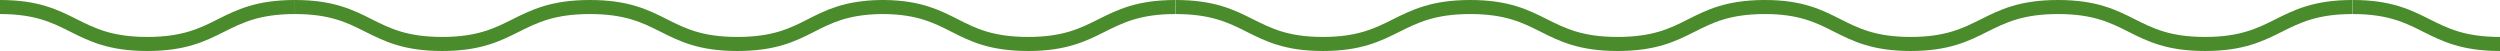 <svg xmlns="http://www.w3.org/2000/svg" viewBox="0 0 178 3.63"><title>bar</title><g id="Layer_2" data-name="Layer 2"><g id="CREATIVE"><path d="M21,.5c5.24,0,5.24,2.63,10.48,2.63S36.72.5,42,.5s5.25,2.63,10.49,2.63S57.7.58,62.72.5H63C68,.58,68,3.13,73.21,3.13S78.45.5,83.69.5" style="fill:none;stroke:#4a8b2c;stroke-miterlimit:10"></path><path d="M0,.5C5.24.5,5.24,3.13,10.49,3.13S15.73.5,21,.5" style="fill:none;stroke:#4a8b2c;stroke-miterlimit:10"></path><path d="M167.51.5c5.25,0,5.25,2.63,10.49,2.63" style="fill:none;stroke:#4a8b2c;stroke-miterlimit:10"></path><path d="M83.7.5C89,.5,89,3.13,94.19,3.13S99.44.5,104.68.5s5.24,2.63,10.49,2.63S120.41.54,125.55.5h.11c5.13,0,5.17,2.63,10.38,2.63S141.28.5,146.53.5,151.77,3.13,157,3.13,162.26.5,167.5.5" style="fill:none;stroke:#4a8b2c;stroke-miterlimit:10"></path></g></g></svg>